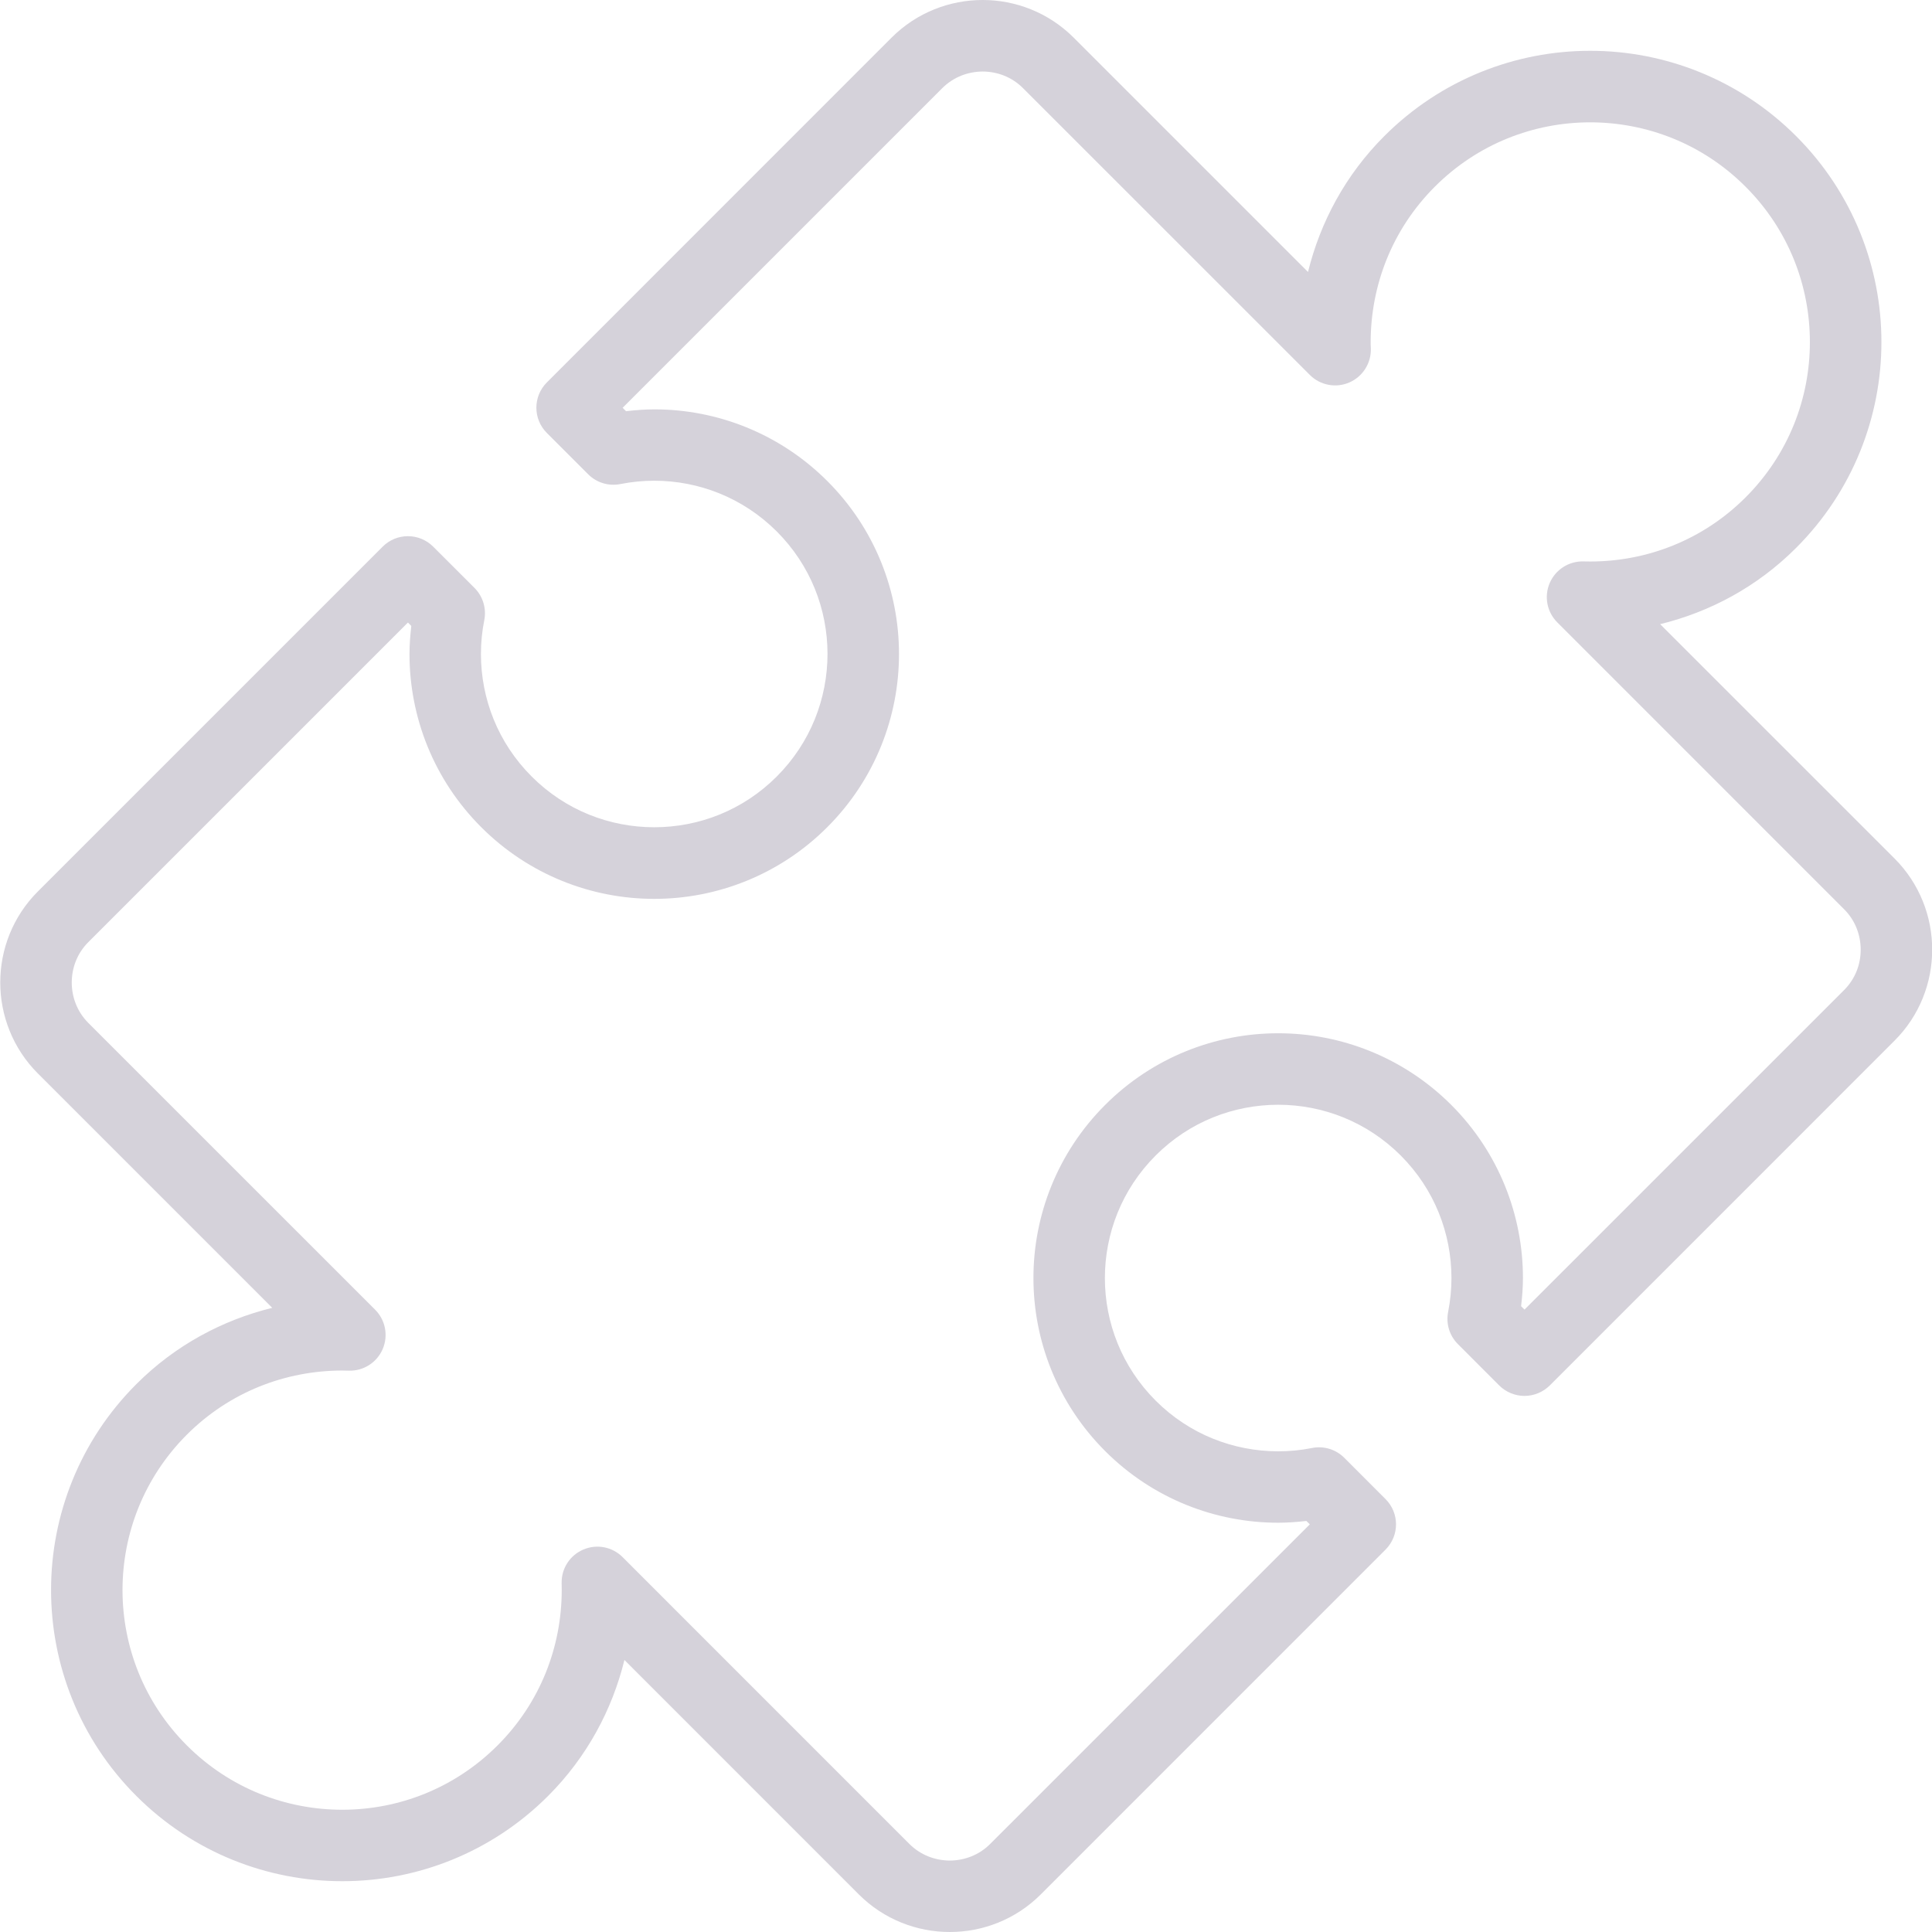 <svg width="44" height="44" viewBox="0 0 44 44" fill="none" xmlns="http://www.w3.org/2000/svg">
<path d="M43.15 19.555L37.809 14.215C38.943 13.937 40.02 13.364 40.905 12.478C42.199 11.185 42.849 9.484 42.848 7.789C42.849 6.095 42.199 4.393 40.906 3.1C39.612 1.806 37.91 1.156 36.216 1.157C34.521 1.156 32.819 1.806 31.526 3.1C30.641 3.984 30.068 5.061 29.789 6.194L24.45 0.855C23.879 0.285 23.125 -0.001 22.379 9.47558e-07C21.633 -0.001 20.877 0.285 20.307 0.855L12.454 8.71C12.136 9.028 12.136 9.542 12.454 9.86L13.395 10.801C13.587 10.994 13.862 11.077 14.129 11.024C14.383 10.974 14.642 10.948 14.9 10.948C15.913 10.949 16.917 11.332 17.691 12.104C18.462 12.876 18.845 13.88 18.846 14.892C18.845 15.906 18.462 16.912 17.69 17.685C16.918 18.457 15.913 18.84 14.899 18.84C13.887 18.84 12.881 18.457 12.109 17.685C11.336 16.912 10.954 15.908 10.953 14.895C10.953 14.636 10.978 14.378 11.029 14.125C11.082 13.858 10.998 13.582 10.807 13.39L9.865 12.449C9.547 12.132 9.032 12.132 8.715 12.45L0.861 20.304C0.291 20.873 0.005 21.628 0.006 22.375C0.005 23.12 0.291 23.876 0.861 24.446L6.2 29.785C5.067 30.064 3.99 30.637 3.105 31.523C1.812 32.815 1.162 34.517 1.163 36.211C1.162 37.905 1.811 39.608 3.105 40.901C4.398 42.195 6.1 42.844 7.796 42.843C9.49 42.844 11.191 42.194 12.483 40.901C13.368 40.015 13.942 38.938 14.221 37.805L19.56 43.145C20.13 43.715 20.885 44.001 21.631 44C22.378 44.001 23.132 43.715 23.702 43.145L31.555 35.291C31.873 34.973 31.873 34.459 31.555 34.141L30.615 33.2C30.423 33.008 30.148 32.924 29.881 32.977C29.627 33.028 29.368 33.053 29.109 33.053C28.096 33.051 27.091 32.67 26.319 31.898C25.547 31.125 25.164 30.12 25.163 29.107C25.164 28.094 25.547 27.089 26.319 26.316C27.091 25.544 28.096 25.161 29.11 25.16C30.123 25.161 31.128 25.544 31.901 26.316C32.673 27.089 33.055 28.094 33.056 29.106C33.056 29.364 33.03 29.623 32.98 29.88C32.928 30.147 33.011 30.419 33.203 30.611L34.144 31.553C34.295 31.704 34.505 31.791 34.719 31.791C34.934 31.791 35.143 31.704 35.295 31.553L43.149 23.698C43.72 23.128 44.005 22.373 44.004 21.627C44.005 20.88 43.719 20.125 43.15 19.555ZM41.998 22.548L34.72 29.825L34.642 29.748C34.667 29.535 34.684 29.32 34.684 29.105C34.684 27.682 34.138 26.251 33.052 25.164C31.965 24.078 30.534 23.531 29.11 23.532C27.686 23.531 26.255 24.077 25.169 25.164C24.081 26.251 23.535 27.682 23.536 29.106C23.535 30.529 24.082 31.961 25.169 33.047C26.255 34.134 27.686 34.68 29.109 34.679C29.324 34.679 29.538 34.663 29.752 34.639L29.83 34.716L22.551 41.994C22.299 42.247 21.969 42.371 21.631 42.373C21.293 42.371 20.964 42.247 20.71 41.994L14.18 35.463C13.945 35.228 13.594 35.159 13.288 35.289C12.982 35.417 12.786 35.718 12.791 36.049C12.792 36.112 12.793 36.168 12.793 36.214C12.792 37.498 12.31 38.772 11.332 39.75C10.353 40.729 9.078 41.215 7.796 41.216C6.511 41.215 5.235 40.73 4.256 39.751C3.276 38.771 2.791 37.495 2.79 36.212C2.791 34.929 3.277 33.653 4.255 32.674C5.234 31.696 6.507 31.215 7.792 31.213C7.842 31.213 7.893 31.215 7.944 31.216C8.277 31.226 8.583 31.032 8.715 30.725C8.847 30.419 8.779 30.064 8.544 29.828L2.012 23.297C1.759 23.043 1.635 22.714 1.634 22.376C1.635 22.038 1.759 21.709 2.012 21.456L9.29 14.178L9.367 14.255C9.343 14.469 9.326 14.683 9.326 14.898C9.326 16.321 9.872 17.752 10.959 18.838C12.045 19.925 13.476 20.472 14.9 20.471C16.324 20.472 17.755 19.925 18.841 18.838C19.929 17.751 20.475 16.318 20.474 14.894C20.475 13.471 19.928 12.041 18.842 10.956C17.755 9.869 16.324 9.322 14.901 9.323C14.686 9.323 14.472 9.34 14.258 9.365L14.18 9.287L21.459 2.008C21.712 1.756 22.041 1.631 22.38 1.629C22.717 1.63 23.047 1.755 23.3 2.009L29.831 8.539C30.067 8.776 30.427 8.844 30.733 8.709C31.039 8.575 31.233 8.265 31.22 7.931C31.217 7.887 31.216 7.839 31.216 7.788C31.218 6.504 31.7 5.23 32.677 4.252C33.656 3.273 34.932 2.787 36.215 2.786C37.498 2.787 38.775 3.272 39.754 4.252C40.733 5.231 41.219 6.507 41.219 7.79C41.219 9.073 40.733 10.349 39.754 11.328C38.775 12.306 37.501 12.787 36.217 12.788C36.166 12.788 36.115 12.787 36.066 12.786C35.732 12.776 35.427 12.97 35.294 13.277C35.162 13.583 35.23 13.938 35.466 14.174L41.997 20.706C42.25 20.958 42.375 21.288 42.376 21.626C42.377 21.965 42.251 22.294 41.998 22.548Z" fill="#D5D2DA"/>
</svg>
